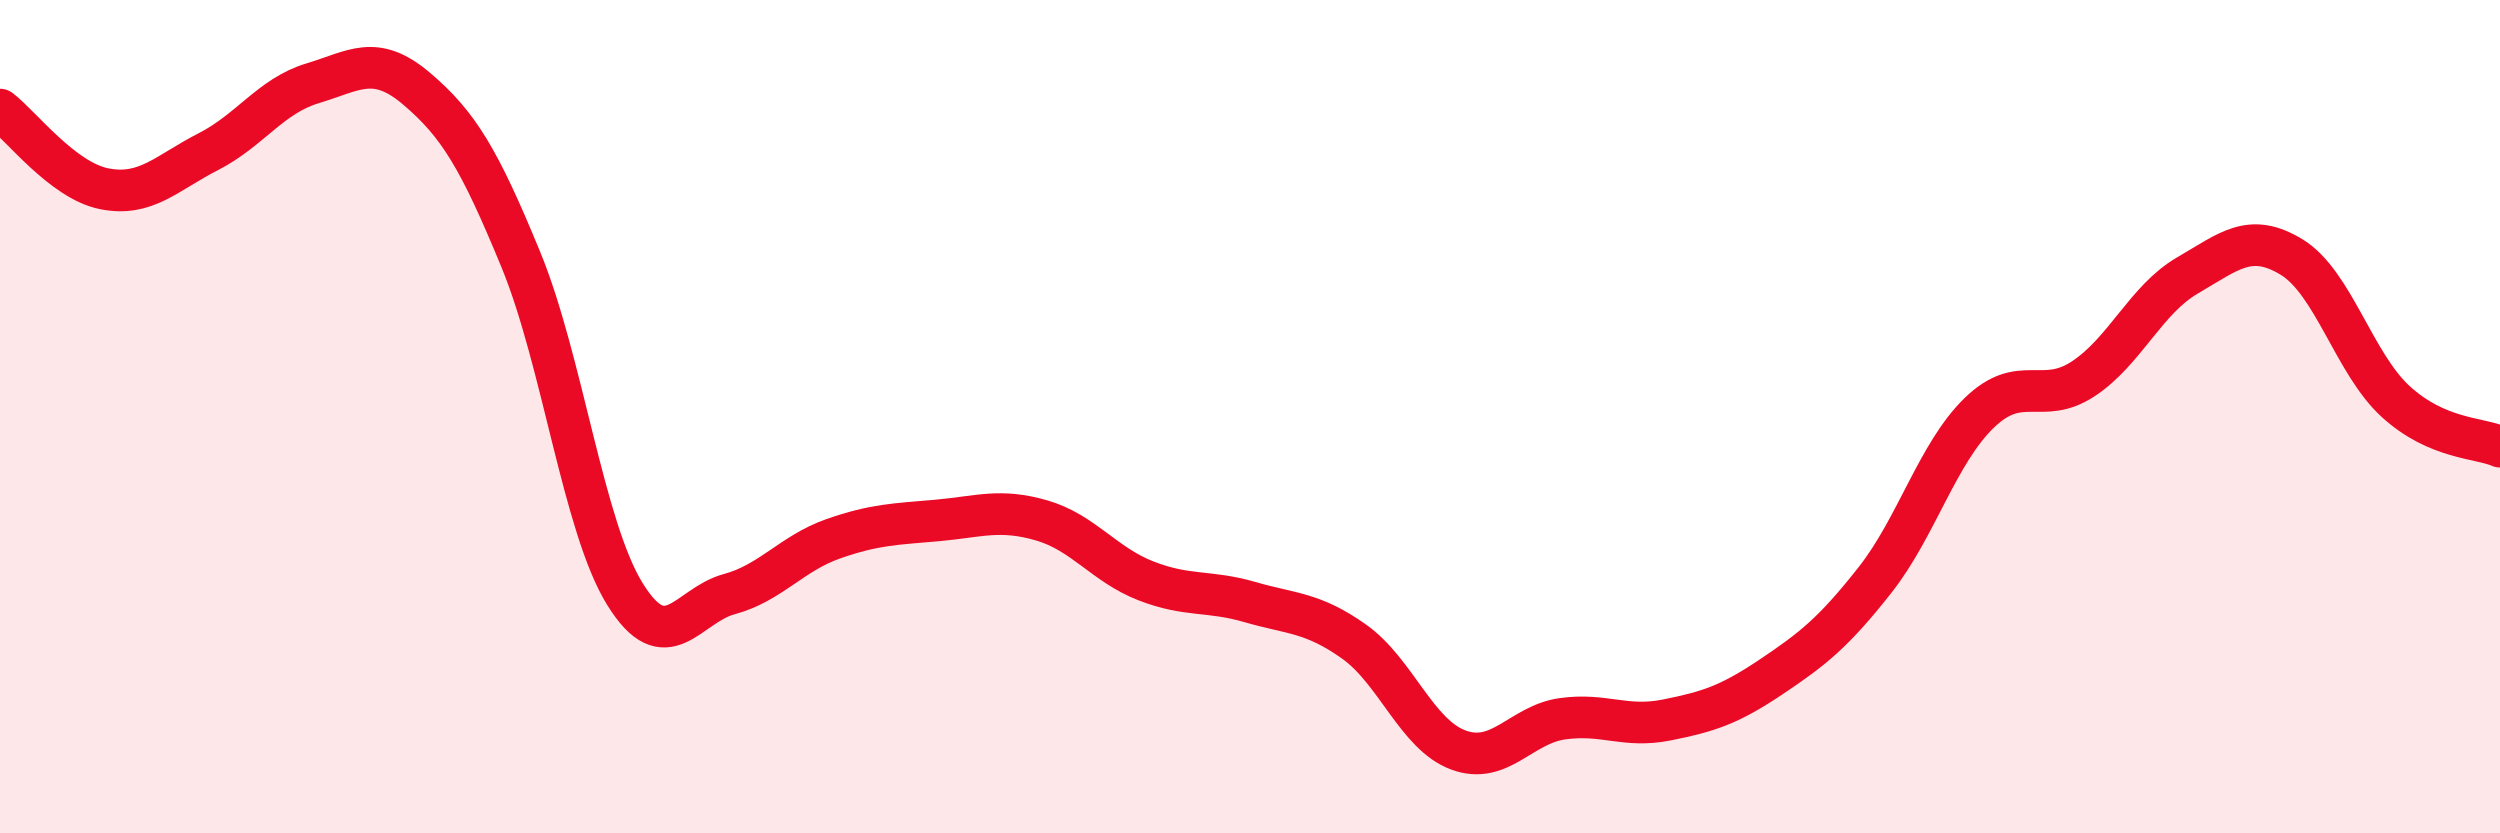 
    <svg width="60" height="20" viewBox="0 0 60 20" xmlns="http://www.w3.org/2000/svg">
      <path
        d="M 0,2.63 C 0.5,3.01 1.5,4.33 2.5,4.53 C 3.5,4.73 4,4.15 5,3.64 C 6,3.13 6.5,2.3 7.5,2 C 8.5,1.7 9,1.28 10,2.13 C 11,2.98 11.5,3.8 12.5,6.23 C 13.5,8.66 14,12.65 15,14.26 C 16,15.87 16.5,14.53 17.5,14.26 C 18.5,13.99 19,13.28 20,12.93 C 21,12.58 21.5,12.58 22.5,12.49 C 23.5,12.4 24,12.2 25,12.49 C 26,12.78 26.5,13.55 27.5,13.94 C 28.5,14.33 29,14.16 30,14.45 C 31,14.74 31.5,14.69 32.5,15.4 C 33.5,16.11 34,17.63 35,18 C 36,18.37 36.5,17.39 37.5,17.25 C 38.5,17.11 39,17.48 40,17.28 C 41,17.08 41.5,16.92 42.5,16.25 C 43.5,15.58 44,15.19 45,13.92 C 46,12.65 46.5,10.88 47.5,9.91 C 48.5,8.94 49,9.75 50,9.09 C 51,8.43 51.5,7.19 52.5,6.61 C 53.5,6.03 54,5.56 55,6.17 C 56,6.78 56.5,8.73 57.5,9.64 C 58.5,10.55 59.5,10.5 60,10.72L60 20L0 20Z"
        fill="#EB0A25"
        opacity="0.1"
        stroke-linecap="round"
        stroke-linejoin="round"
      />
      <path
        d="M 0,2.63 C 0.5,3.01 1.5,4.33 2.5,4.53 C 3.5,4.73 4,4.15 5,3.64 C 6,3.13 6.5,2.3 7.5,2 C 8.5,1.7 9,1.28 10,2.13 C 11,2.98 11.5,3.8 12.5,6.23 C 13.5,8.66 14,12.65 15,14.26 C 16,15.87 16.5,14.53 17.5,14.26 C 18.5,13.99 19,13.28 20,12.93 C 21,12.58 21.5,12.58 22.5,12.49 C 23.5,12.4 24,12.2 25,12.49 C 26,12.78 26.5,13.55 27.5,13.94 C 28.5,14.33 29,14.16 30,14.45 C 31,14.74 31.5,14.69 32.5,15.4 C 33.5,16.11 34,17.63 35,18 C 36,18.37 36.5,17.39 37.5,17.25 C 38.5,17.11 39,17.48 40,17.28 C 41,17.08 41.5,16.92 42.5,16.25 C 43.5,15.58 44,15.19 45,13.92 C 46,12.65 46.5,10.88 47.5,9.91 C 48.5,8.94 49,9.75 50,9.09 C 51,8.43 51.5,7.19 52.5,6.61 C 53.5,6.03 54,5.56 55,6.17 C 56,6.78 56.5,8.73 57.5,9.64 C 58.5,10.55 59.5,10.5 60,10.72"
        stroke="#EB0A25"
        stroke-width="1"
        fill="none"
        stroke-linecap="round"
        stroke-linejoin="round"
      />
    </svg>
  